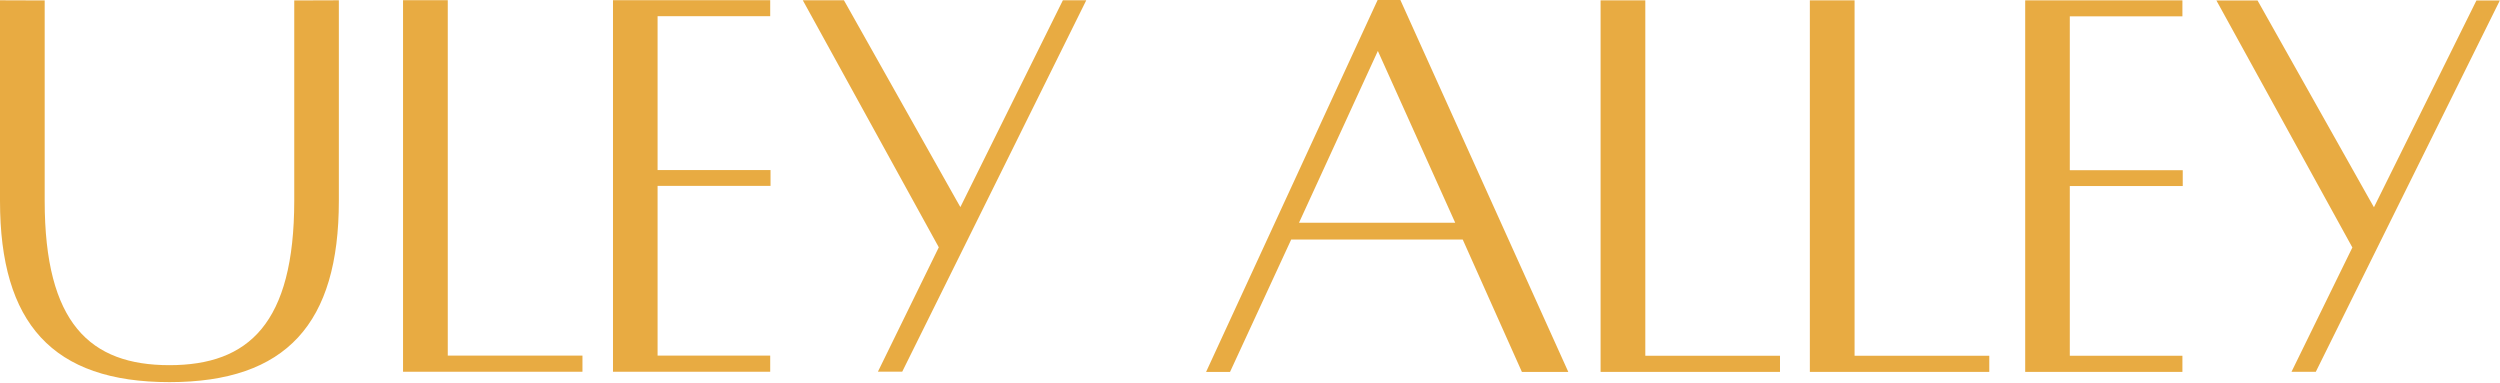 <?xml version="1.0" encoding="UTF-8"?> <svg xmlns="http://www.w3.org/2000/svg" width="1117" height="171" viewBox="0 0 1117 171" fill="none"> <path d="M131.473 89.735C131.425 144.484 111.124 163.157 75.695 163.157C40.264 163.157 19.964 144.474 19.964 89.735V0.192L0 0.125V89.735C0 144.484 23.45 170.736 75.723 170.736C127.997 170.736 151.399 144.484 151.399 89.735V0.125L131.473 0.192V89.735Z" fill="#E8AB42"></path> <path d="M828.624 0.154H808.641V166.162H888.813V158.949H828.624V0.154Z" fill="#E8AB42"></path> <path d="M735.124 0.154H715.141V166.162H795.304V158.949H735.124V0.154Z" fill="#E8AB42"></path> <path d="M924.785 7.3H975.103V0.154H904.859V166.162H975.103V158.949H924.785V83.12H975.247V76.051H924.785V7.3Z" fill="#E8AB42"></path> <path d="M200.061 0.086H180.078V166.094H260.241V158.881H200.061V0.086Z" fill="#E8AB42"></path> <path d="M293.808 7.232H344.127V0.086H273.883V166.094H344.127V158.881H293.808V83.051H344.271V75.983H293.808V7.232Z" fill="#E8AB42"></path> <path d="M615.523 0L538.875 166.181H549.574L576.915 107.012H653.543L679.988 166.181H700.722L625.683 0H615.532H615.523ZM580.391 99.529L615.629 22.766L650.192 99.529H580.391Z" fill="#E8AB42"></path> <path d="M429.093 92.528L427.1 89.023L377.07 0.125H358.695L419.453 110.498L419.838 111.192V111.201L419.453 110.498L392.257 166.056H403.12L485.344 0.125H474.895L429.093 92.528Z" fill="#E8AB42"></path> <path d="M1060.68 92.597L1058.68 89.091L1008.66 0.193H990.281L1051.04 110.576V110.567L1051.42 111.26V111.27L1051.04 110.576L1023.84 166.124H1034.7L1116.93 0.193H1106.48L1060.68 92.597Z" fill="#E8AB42"></path> </svg> 